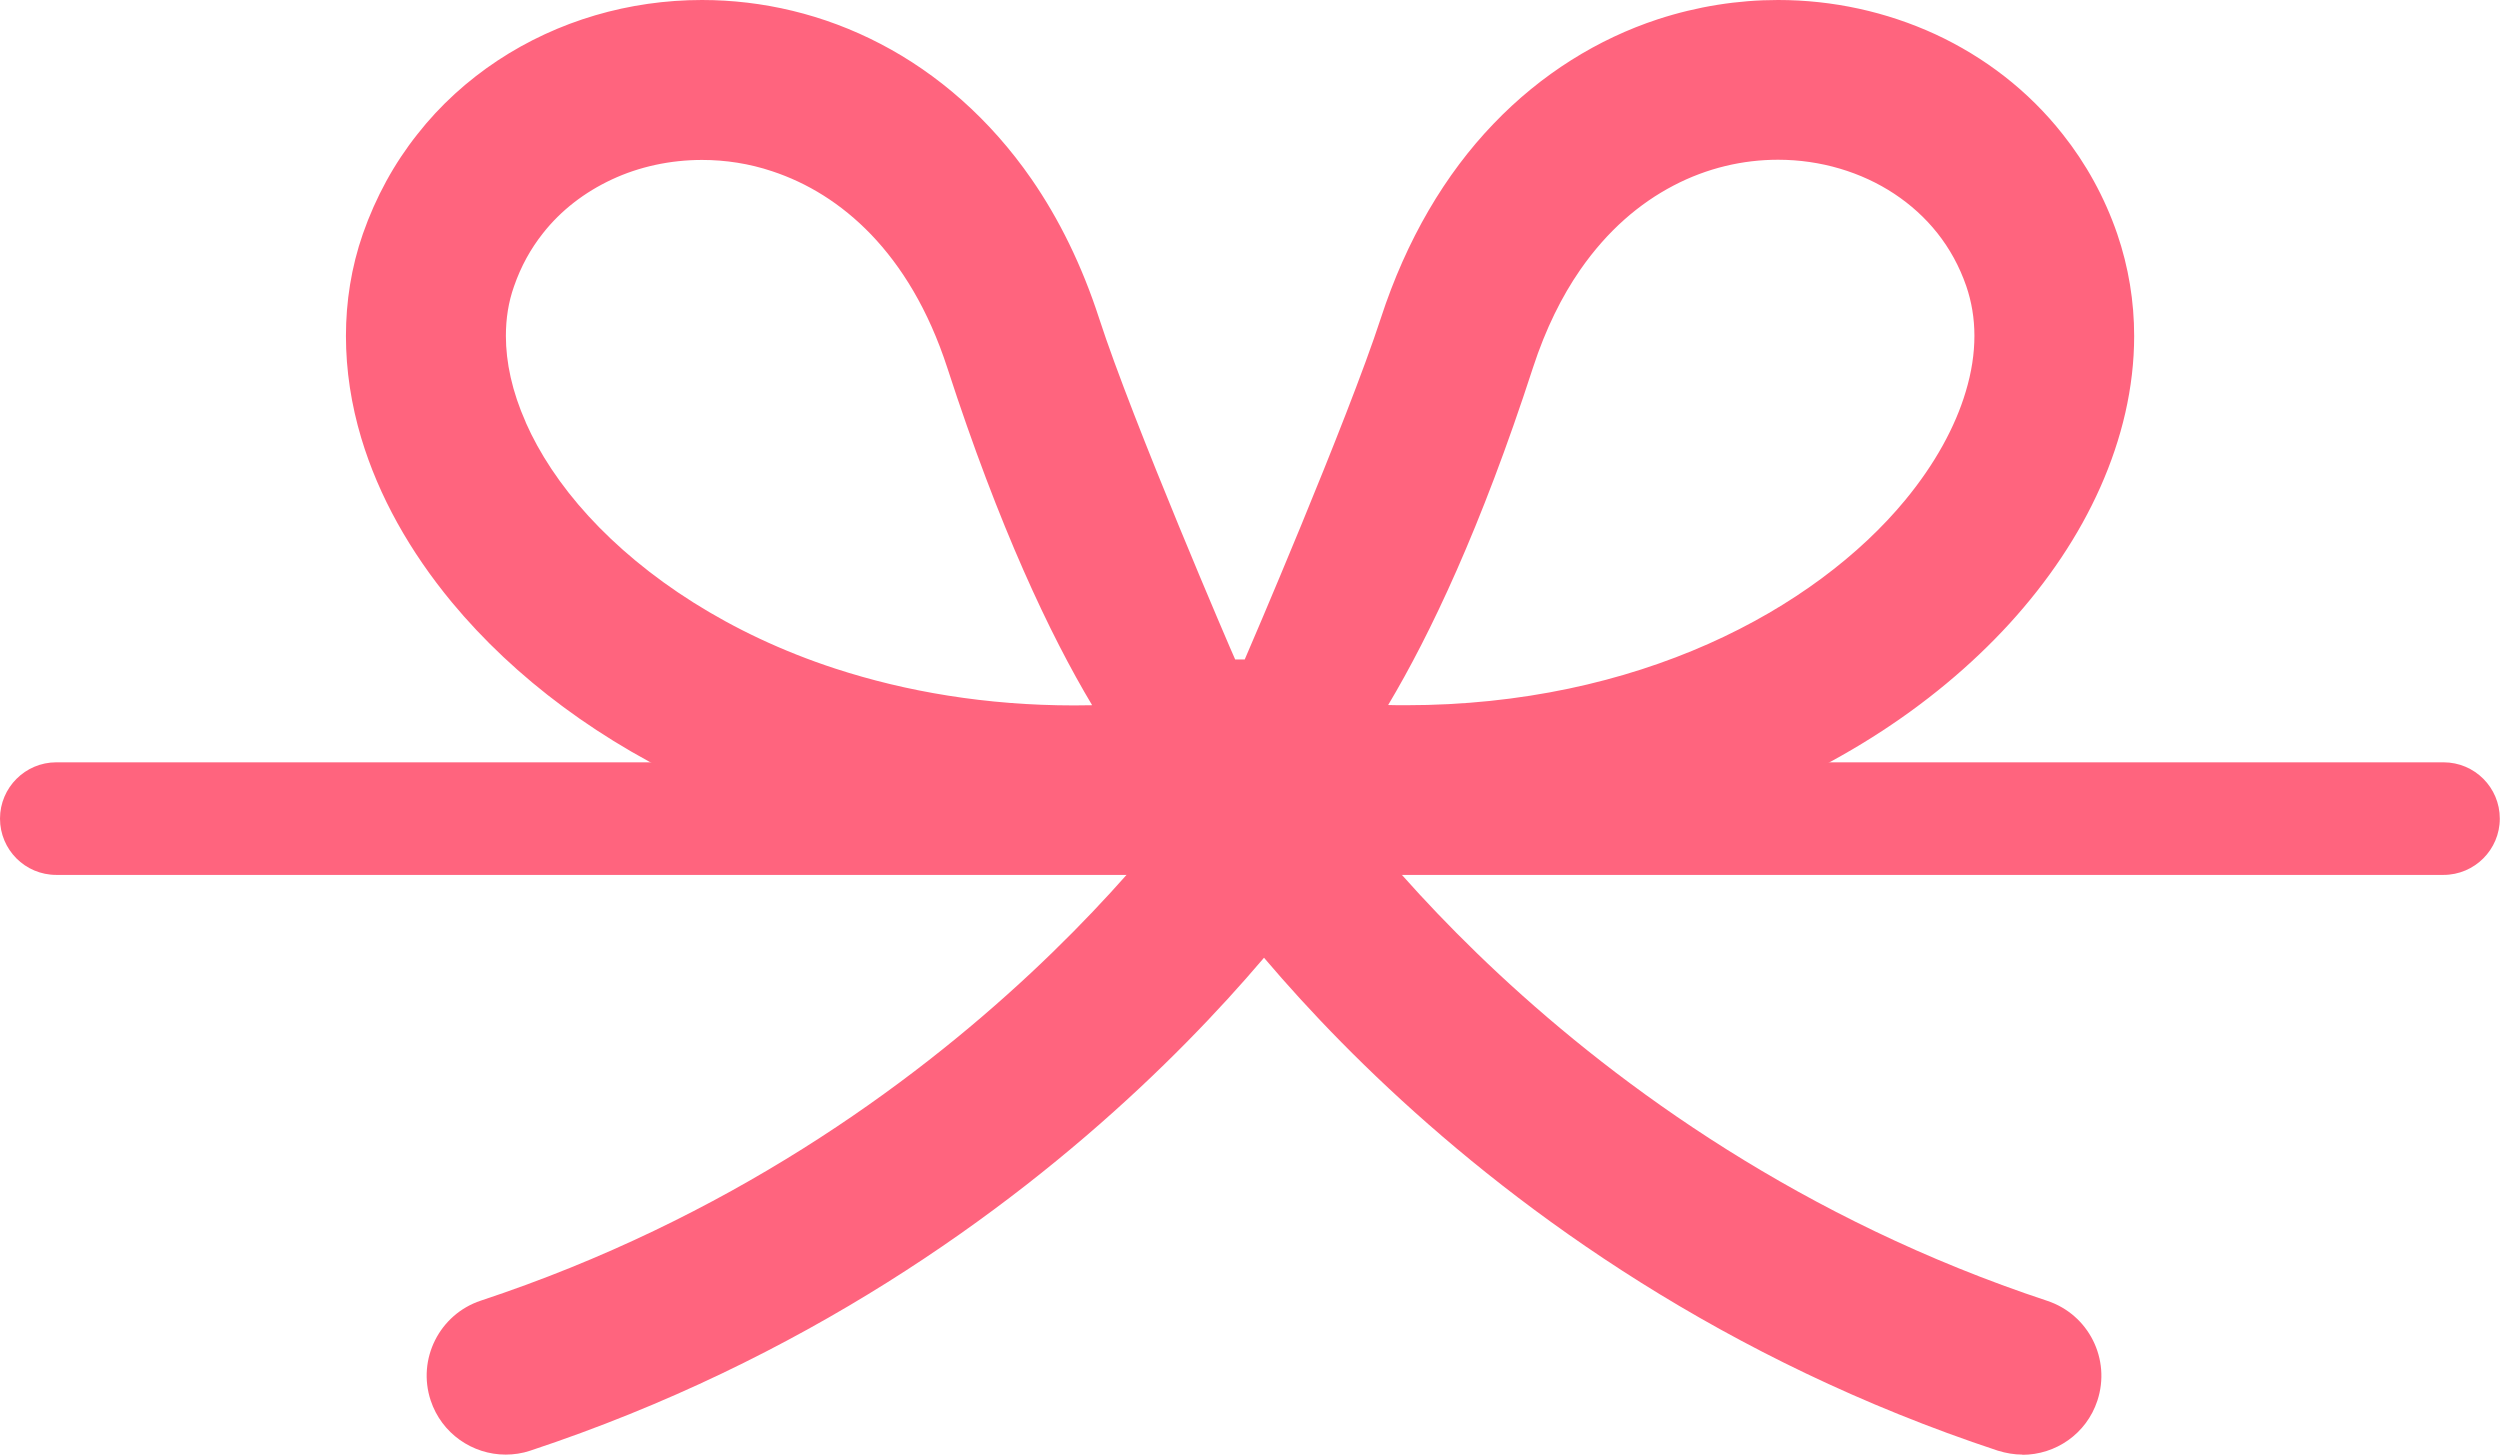 <?xml version="1.0" encoding="UTF-8"?>
<svg id="_レイヤー_2" data-name="レイヤー 2" xmlns="http://www.w3.org/2000/svg" viewBox="0 0 125.67 73.12">
  <defs>
    <style>
      .cls-1 {
        fill: #ff647e;
      }
    </style>
  </defs>
  <g id="_ハンバーガー" data-name="ハンバーガー">
    <g>
      <path class="cls-1" d="M85.18,41.23c6.56-2.15,11.97-5.66,15.84-9.89,1.93-2.12,3.48-4.42,4.56-6.85,1.08-2.43,1.7-5,1.7-7.6,0-1.73-.28-3.46-.85-5.13-.64-1.86-1.58-3.55-2.74-5.01-1.73-2.2-3.95-3.89-6.41-5.03C94.82.59,92.13,0,89.38,0,87.36,0,85.32.32,83.33.97c-2.98.98-5.84,2.73-8.26,5.26-2.42,2.52-4.37,5.81-5.66,9.77-1.68,5.16-6.71,16.86-6.84,17.15h-.48c-.14-.29-5.17-11.99-6.84-17.15-.86-2.65-2.01-4.99-3.4-7-2.09-3.02-4.72-5.3-7.58-6.79C41.4.71,38.31,0,35.29,0c-3.66,0-7.24,1.04-10.27,3.04-1.51,1-2.89,2.24-4.04,3.71-1.16,1.46-2.09,3.15-2.74,5.01-.58,1.67-.85,3.4-.85,5.13,0,1.73.27,3.46.77,5.13.88,2.93,2.45,5.71,4.55,8.25,3.16,3.81,7.52,7.09,12.83,9.45,5.3,2.35,11.55,3.77,18.45,3.77,3.91,0,8.19.03,8.34,0,.15.03,4.42,0,8.34,0,5.26,0,10.14-.82,14.51-2.25ZM79.43,13.57c1.38-1.99,2.99-3.35,4.69-4.24,1.7-.89,3.5-1.3,5.26-1.3,2.14,0,4.19.62,5.84,1.71.83.55,1.56,1.21,2.17,1.98.61.77,1.1,1.65,1.45,2.66.27.79.41,1.62.41,2.5,0,.89-.14,1.83-.44,2.82-.52,1.74-1.53,3.61-3.04,5.44-2.26,2.74-5.64,5.34-9.9,7.23-4.26,1.89-9.4,3.08-15.19,3.08-.31,0-.61,0-.9-.01,2.11-3.54,4.66-8.89,7.28-16.96.64-1.96,1.45-3.58,2.37-4.91ZM26.43,21.23c-.69-1.55-1-3.02-1-4.34,0-.89.13-1.71.41-2.5h0c.35-1.01.84-1.89,1.45-2.66.91-1.16,2.1-2.07,3.47-2.71,1.37-.64,2.93-.98,4.53-.98,1.17,0,2.37.18,3.53.57,1.75.58,3.45,1.6,4.97,3.18,1.52,1.59,2.87,3.75,3.83,6.7,2.62,8.07,5.17,13.43,7.28,16.96-.29,0-.59.01-.9.01-4.42,0-8.45-.69-12.01-1.85-5.33-1.74-9.58-4.58-12.41-7.67-1.42-1.55-2.47-3.16-3.15-4.7Z"/>
      <path class="cls-1" d="M25.42,73.12c-1.67,0-3.22-1.06-3.77-2.72-.69-2.08.44-4.33,2.52-5.02,24.81-8.21,36.67-26.74,36.79-26.93,1.17-1.86,3.62-2.42,5.47-1.25,1.86,1.17,2.42,3.62,1.25,5.47-.54.86-13.53,21.14-41.02,30.25-.41.14-.84.2-1.25.2Z"/>
      <path class="cls-1" d="M101.67,73.12c-.41,0-.83-.07-1.25-.2-27.49-9.1-40.48-29.39-41.02-30.25-1.17-1.86-.61-4.31,1.25-5.47,1.85-1.17,4.3-.61,5.47,1.25.17.27,12.17,18.79,36.79,26.94,2.08.69,3.21,2.93,2.52,5.02-.55,1.67-2.1,2.72-3.77,2.72Z"/>
      <path class="cls-1" d="M122.83,43.98H2.83c-1.57,0-2.83-1.27-2.83-2.83s1.27-2.83,2.83-2.83h120c1.57,0,2.83,1.27,2.83,2.83s-1.27,2.83-2.83,2.83Z"/>
    </g>
  </g>
</svg>